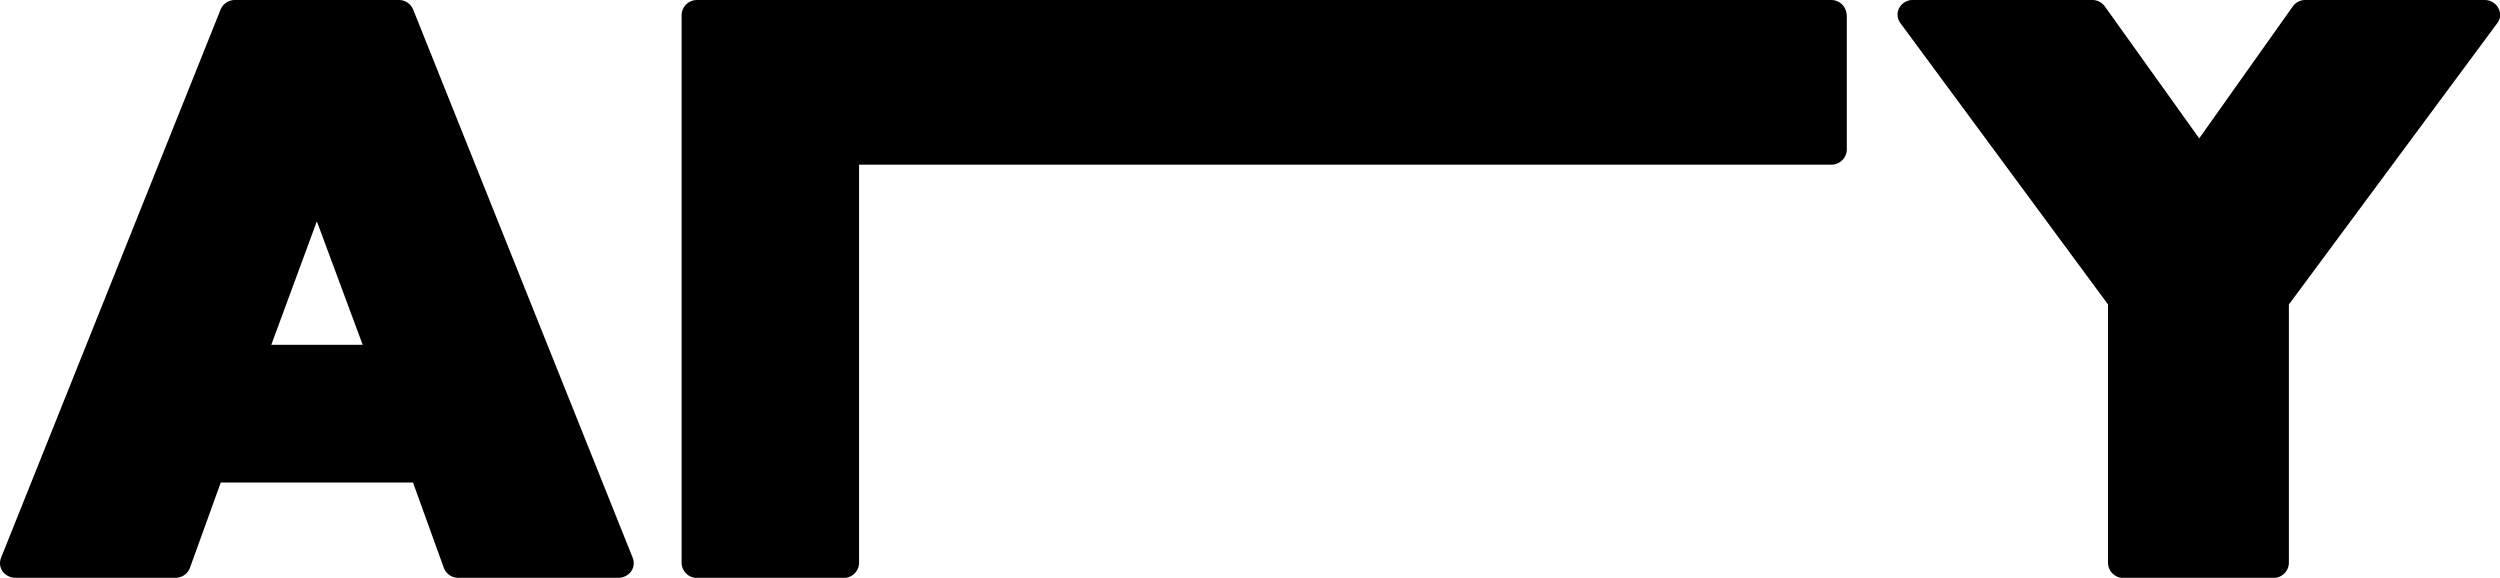 <svg id="Layer_1" data-name="Layer 1" xmlns="http://www.w3.org/2000/svg" viewBox="0 0 323.98 74.88"><path d="M53.54,1.23A2,2,0,0,0,51.67,0H30.46a2,2,0,0,0-1.87,1.23L.13,72.3a1.85,1.85,0,0,0,.22,1.76A2.06,2.06,0,0,0,2,74.88H22.72a2,2,0,0,0,1.89-1.28l4-11.07H53.52l4,11.07a2,2,0,0,0,1.89,1.28H80.13a2.06,2.06,0,0,0,1.65-.82A1.85,1.85,0,0,0,82,72.3ZM47,44.68H35.16l5.9-16ZM324,1.9a1.82,1.82,0,0,1-.41,1.15L296.62,39.46V73a2,2,0,0,1-2,1.9H275.18a2,2,0,0,1-2-1.9V39.45L246.28,3a1.83,1.83,0,0,1-.14-2,2,2,0,0,1,1.78-1h23.2a2,2,0,0,1,1.65.83L285,17.93,297.12.84A2,2,0,0,1,298.78,0H322A2,2,0,0,1,324,1.9Zm-84.67,0V19.44a2,2,0,0,1-2,1.9h-126V73a2,2,0,0,1-2,1.9h-19a2,2,0,0,1-2-1.9V1.9a2,2,0,0,1,2-1.9h147A2,2,0,0,1,239.31,1.9Z"/></svg>
